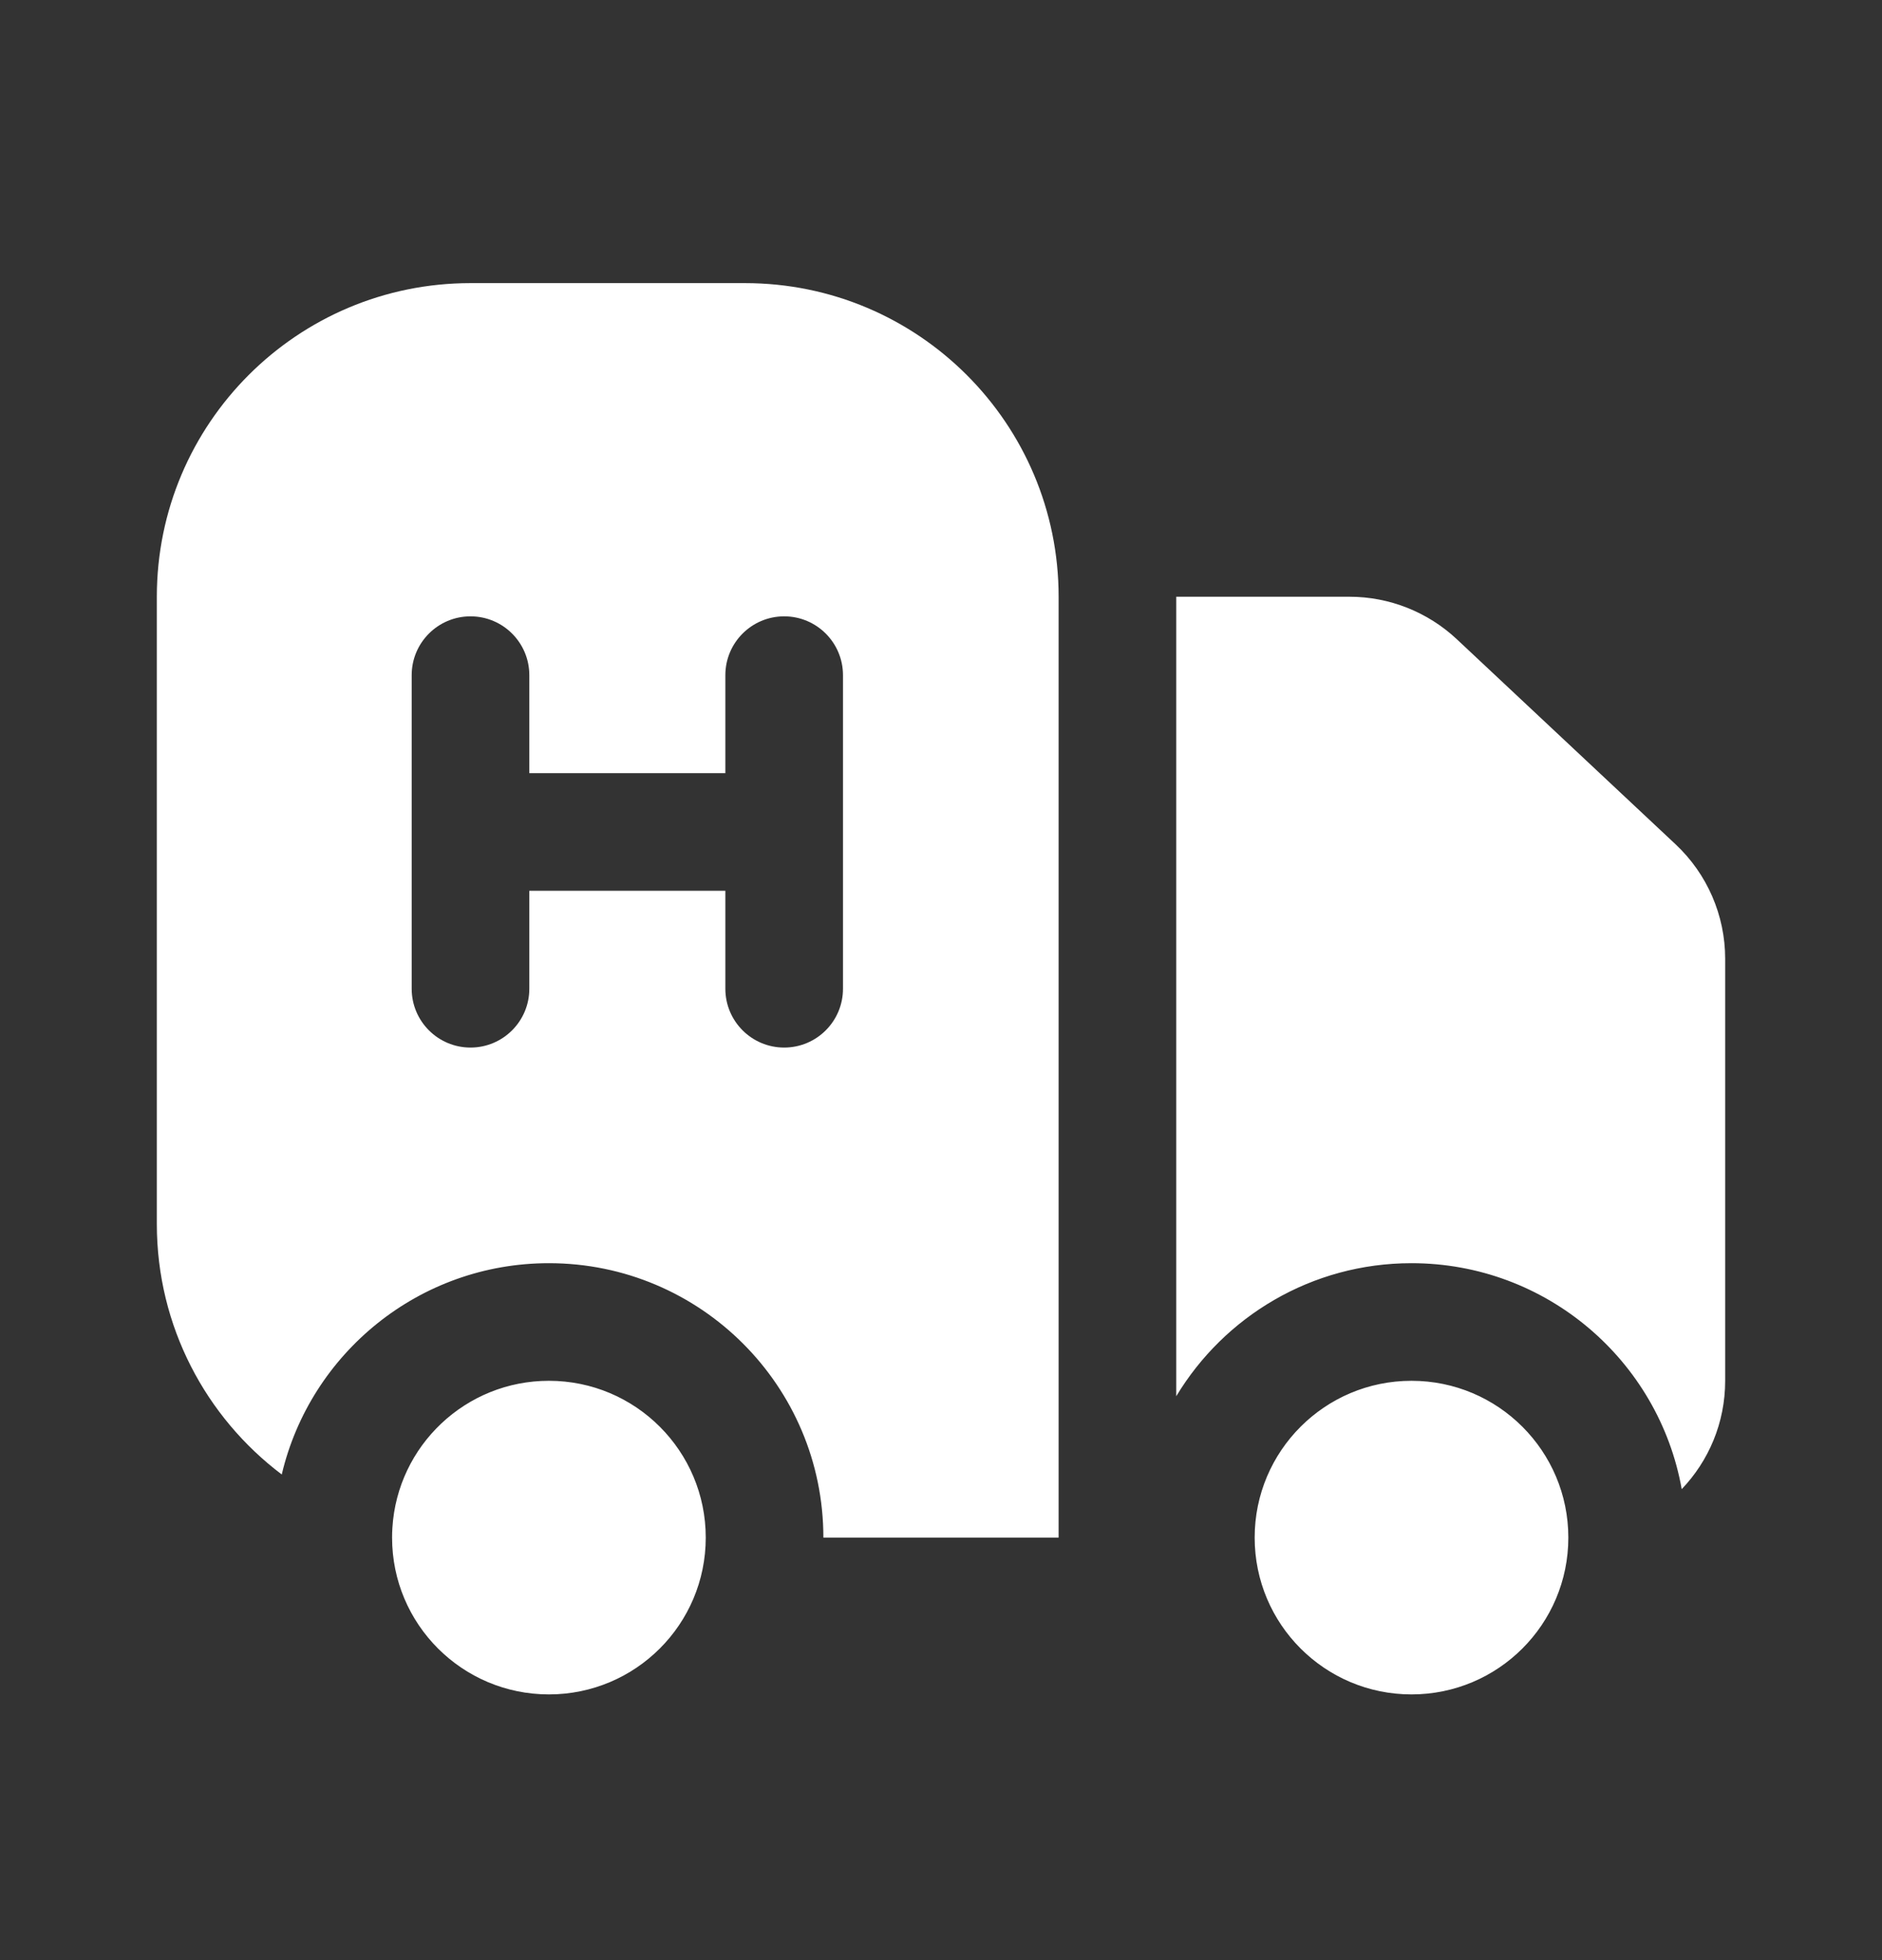 <svg
  width="24"
  height="25"
  viewBox="0 0 24 25"
  fill="none"
  xmlns="http://www.w3.org/2000/svg"
>
<rect x="0" y="0" width="24" height="25" fill="#333333" stroke="none"/>
<path
    fill-rule="evenodd"
    clip-rule="evenodd"
    d="M6 3.611H9.5C11.709 3.611 13.5 5.402 13.5 7.611V19.611H10.5C10.5 17.678 8.933 16.111 7 16.111C5.344 16.111 3.957 17.261 3.593 18.806C2.626 18.076 2 16.917 2 15.611V7.611C2 5.402 3.791 3.611 6 3.611ZM6 7.861C6.414 7.861 6.75 8.197 6.75 8.611V9.861H9.25V8.611C9.25 8.197 9.586 7.861 10 7.861C10.414 7.861 10.75 8.197 10.75 8.611V10.611V12.611C10.75 13.025 10.414 13.361 10 13.361C9.586 13.361 9.25 13.025 9.25 12.611V11.361H6.75V12.611C6.75 13.025 6.414 13.361 6 13.361C5.586 13.361 5.25 13.025 5.25 12.611V10.611V8.611C5.25 8.197 5.586 7.861 6 7.861ZM15 17.808C15.612 16.791 16.727 16.111 18 16.111C19.722 16.111 21.154 17.355 21.446 18.993C21.789 18.634 22 18.148 22 17.611V12.228C22 11.675 21.771 11.147 21.368 10.769L18.577 8.152C18.206 7.805 17.717 7.611 17.209 7.611H15V17.808ZM9 19.611C9 20.716 8.105 21.611 7 21.611C5.895 21.611 5 20.716 5 19.611C5 19.569 5.001 19.528 5.004 19.486C5.068 18.44 5.937 17.611 7 17.611C8.105 17.611 9 18.507 9 19.611ZM20 19.611C20 20.716 19.105 21.611 18 21.611C16.895 21.611 16 20.716 16 19.611C16 18.507 16.895 17.611 18 17.611C19.105 17.611 20 18.507 20 19.611Z"
    fill="white"
  />
</svg>
